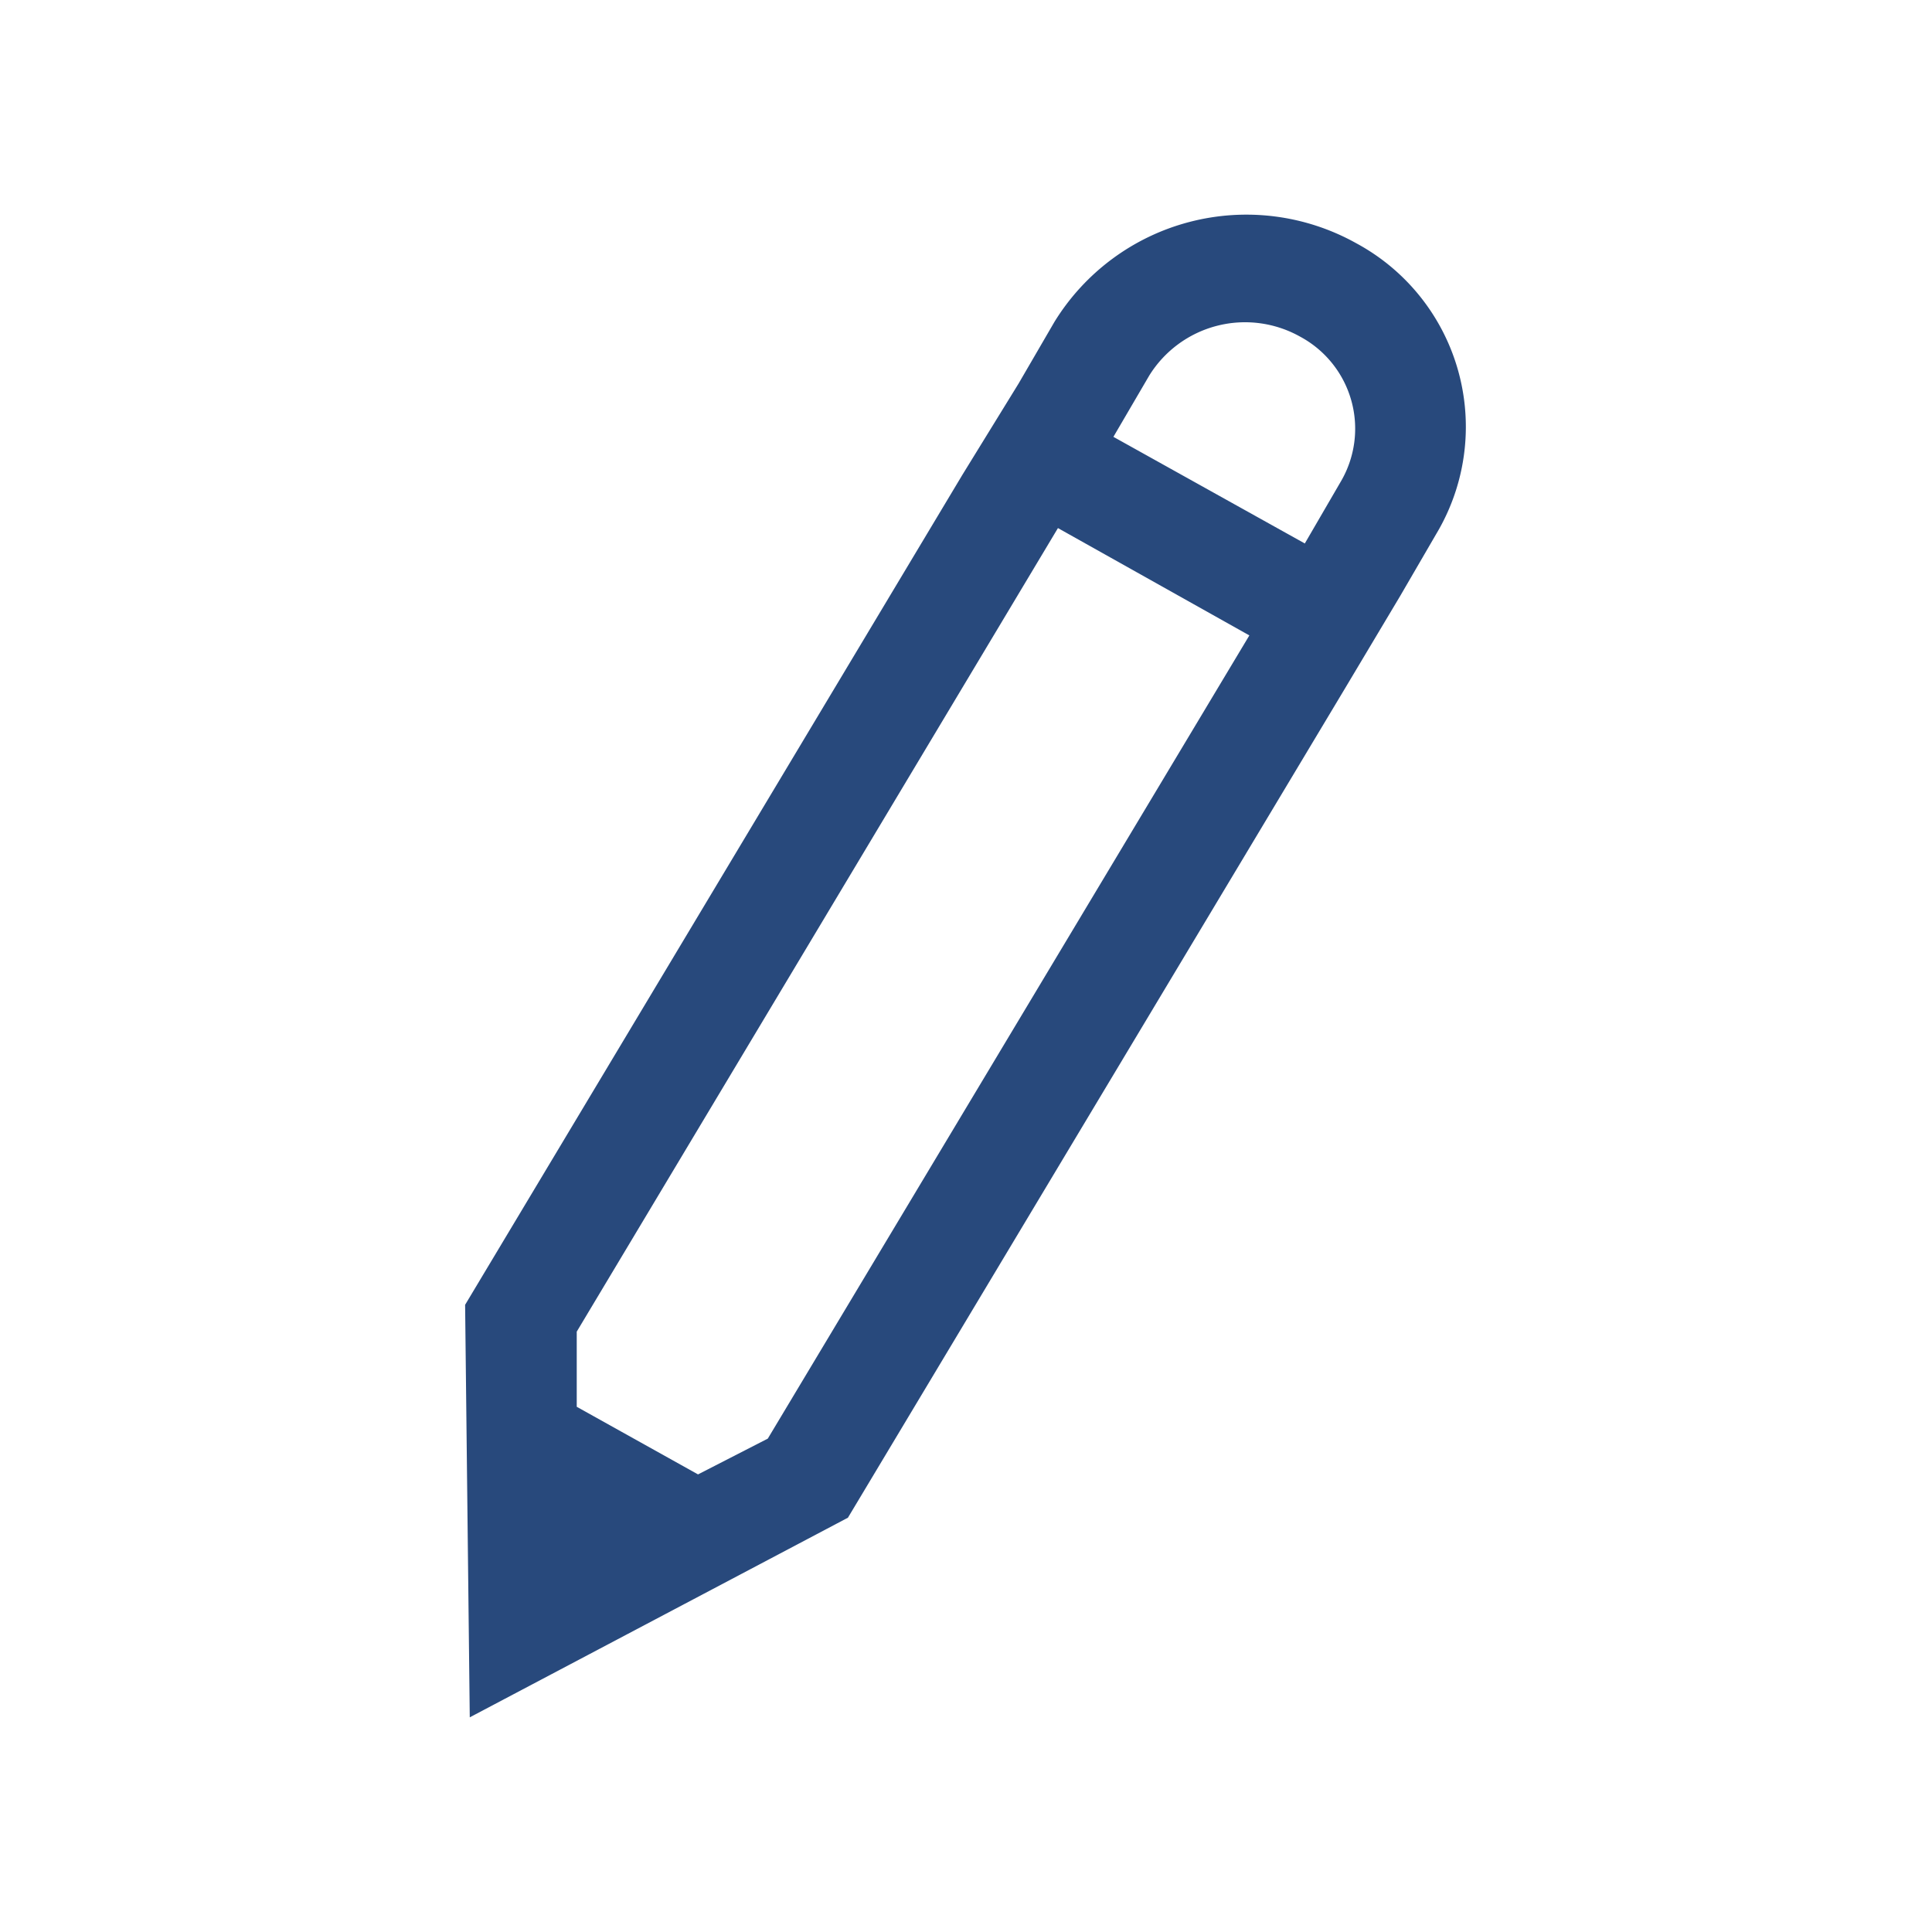 <svg width="16" height="16" xmlns="http://www.w3.org/2000/svg" viewBox="0 0 54 54"><path d="M37.91 6.8A6.3 6.3 0 0 0 29.47 9l-1 1.72-1.57 2.55L13 36.47 13.13 48l10.57-5.58 13.9-23.19 1.54-2.58 1-1.72a5.83 5.83 0 0 0-2.23-8.13ZM21.46 40.21l-1.95 1-3.39-1.89v-2.1l13.45-22.46 5.35 3Zm9.66-28 1-1.71a3.15 3.15 0 0 1 4.22-1.09 2.92 2.92 0 0 1 1.13 4.06l-1 1.72Z" fill="#28497c"/></svg>